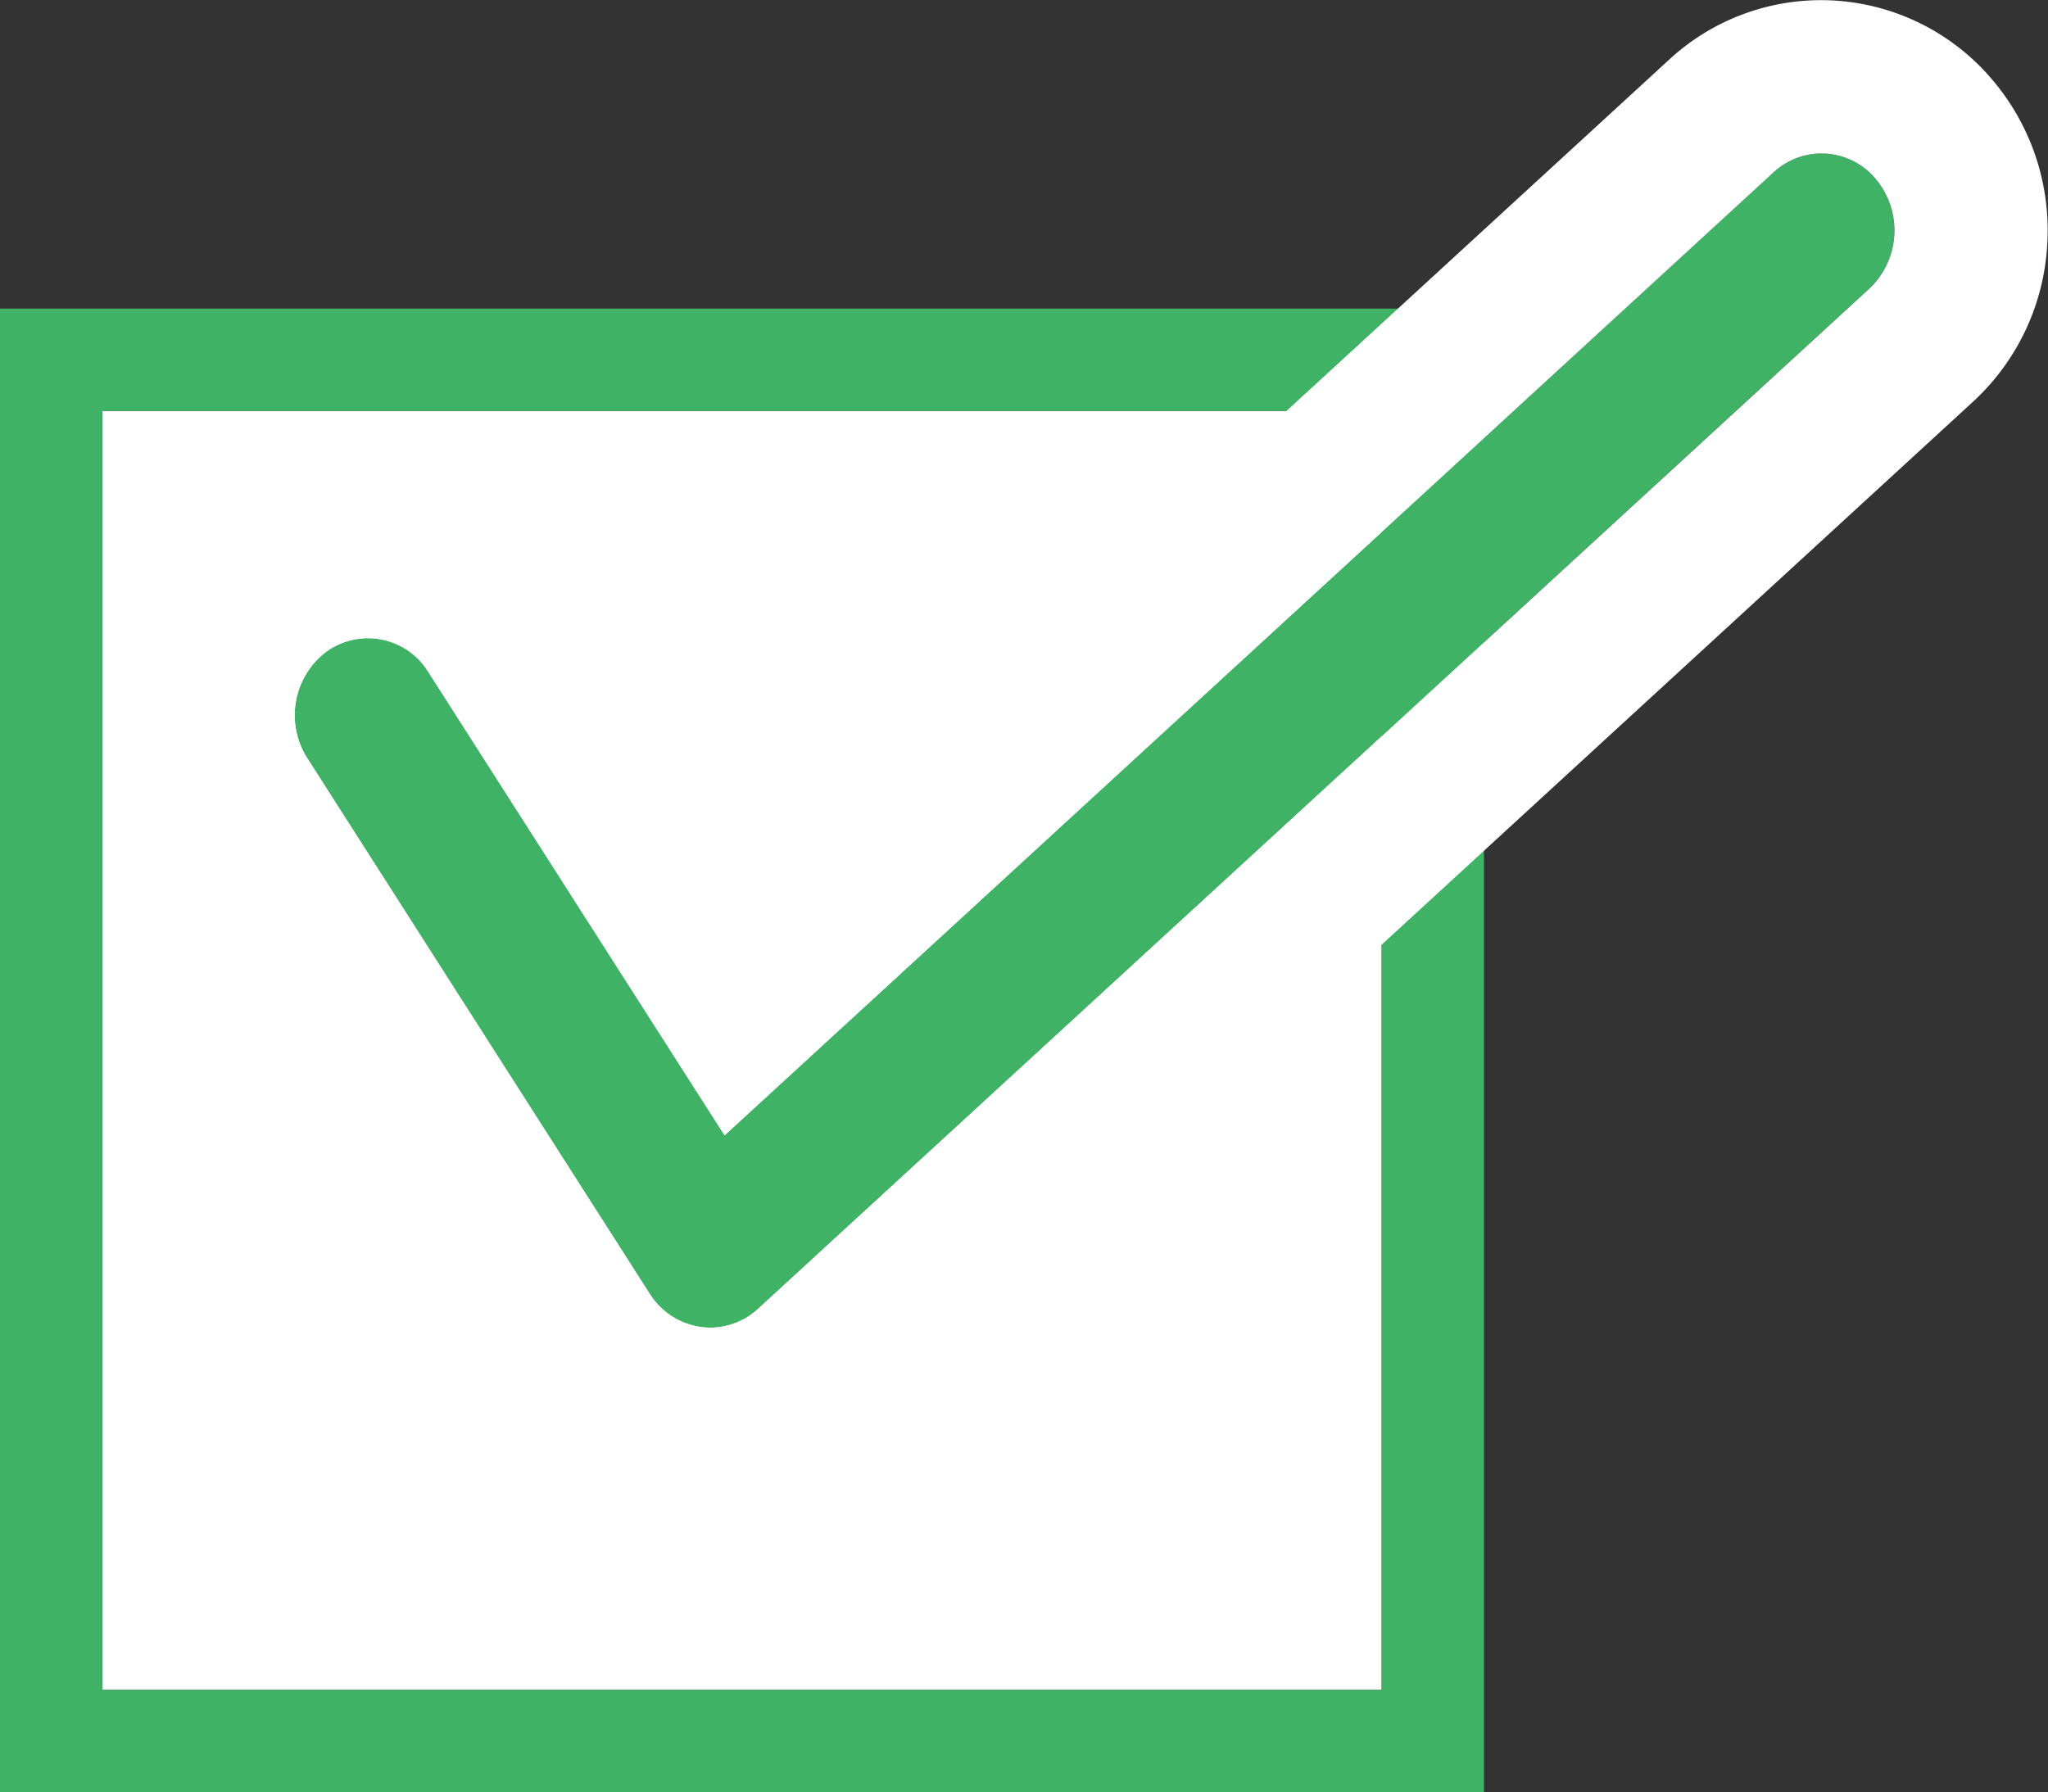 <svg xmlns="http://www.w3.org/2000/svg" width="40.022" height="35.032" viewBox="0 0 40.022 35.032"><rect x="0" y="0" width="40.022" height="35.032" fill="#333333" stroke="none"/><g transform="translate(-253.5 -1768.968)"><path d="M0,0H25V25H0Z" transform="translate(255.5 1777)" fill="#fff"/><path d="M0,0V25H25V0H0M-2-2H27V27H-2Z" transform="translate(255.5 1777)" fill="#3fb266"/><path d="M-747.62,9563.943a1.327,1.327,0,0,1-.186-.013,1.417,1.417,0,0,1-1-.651l-6.691-10.468a1.557,1.557,0,0,1,.386-2.09,1.384,1.384,0,0,1,1.982.408l5.788,9.055,20.495-18.821a1.375,1.375,0,0,1,2.014.146,1.563,1.563,0,0,1-.139,2.124l-21.713,19.94A1.385,1.385,0,0,1-747.62,9563.943Z" transform="translate(1015 -7769.024)" fill="#3fb266"/><path d="M-747.62,9563.943a1.385,1.385,0,0,0,.938-.37l21.713-19.94a1.563,1.563,0,0,0,.139-2.124,1.375,1.375,0,0,0-2.014-.146l-20.495,18.821-5.788-9.055a1.387,1.387,0,0,0-1.982-.408,1.557,1.557,0,0,0-.386,2.09l6.691,10.468a1.417,1.417,0,0,0,1,.651,1.327,1.327,0,0,0,.186.013m0,3a4.314,4.314,0,0,1-.6-.041,4.412,4.412,0,0,1-3.116-2.009l-6.69-10.467a4.548,4.548,0,0,1-.64-3.289,4.489,4.489,0,0,1,1.815-2.861l0,0a4.358,4.358,0,0,1,2.53-.808,4.393,4.393,0,0,1,3.714,2.051l3.862,6.041,17.859-16.4a4.376,4.376,0,0,1,2.97-1.165,4.386,4.386,0,0,1,3.39,1.606,4.538,4.538,0,0,1,1.029,3.2,4.515,4.515,0,0,1-1.449,3.044l-21.715,19.942A4.376,4.376,0,0,1-747.62,9566.943Z" transform="translate(1015 -7769.024)" fill="#fff"/></g></svg>